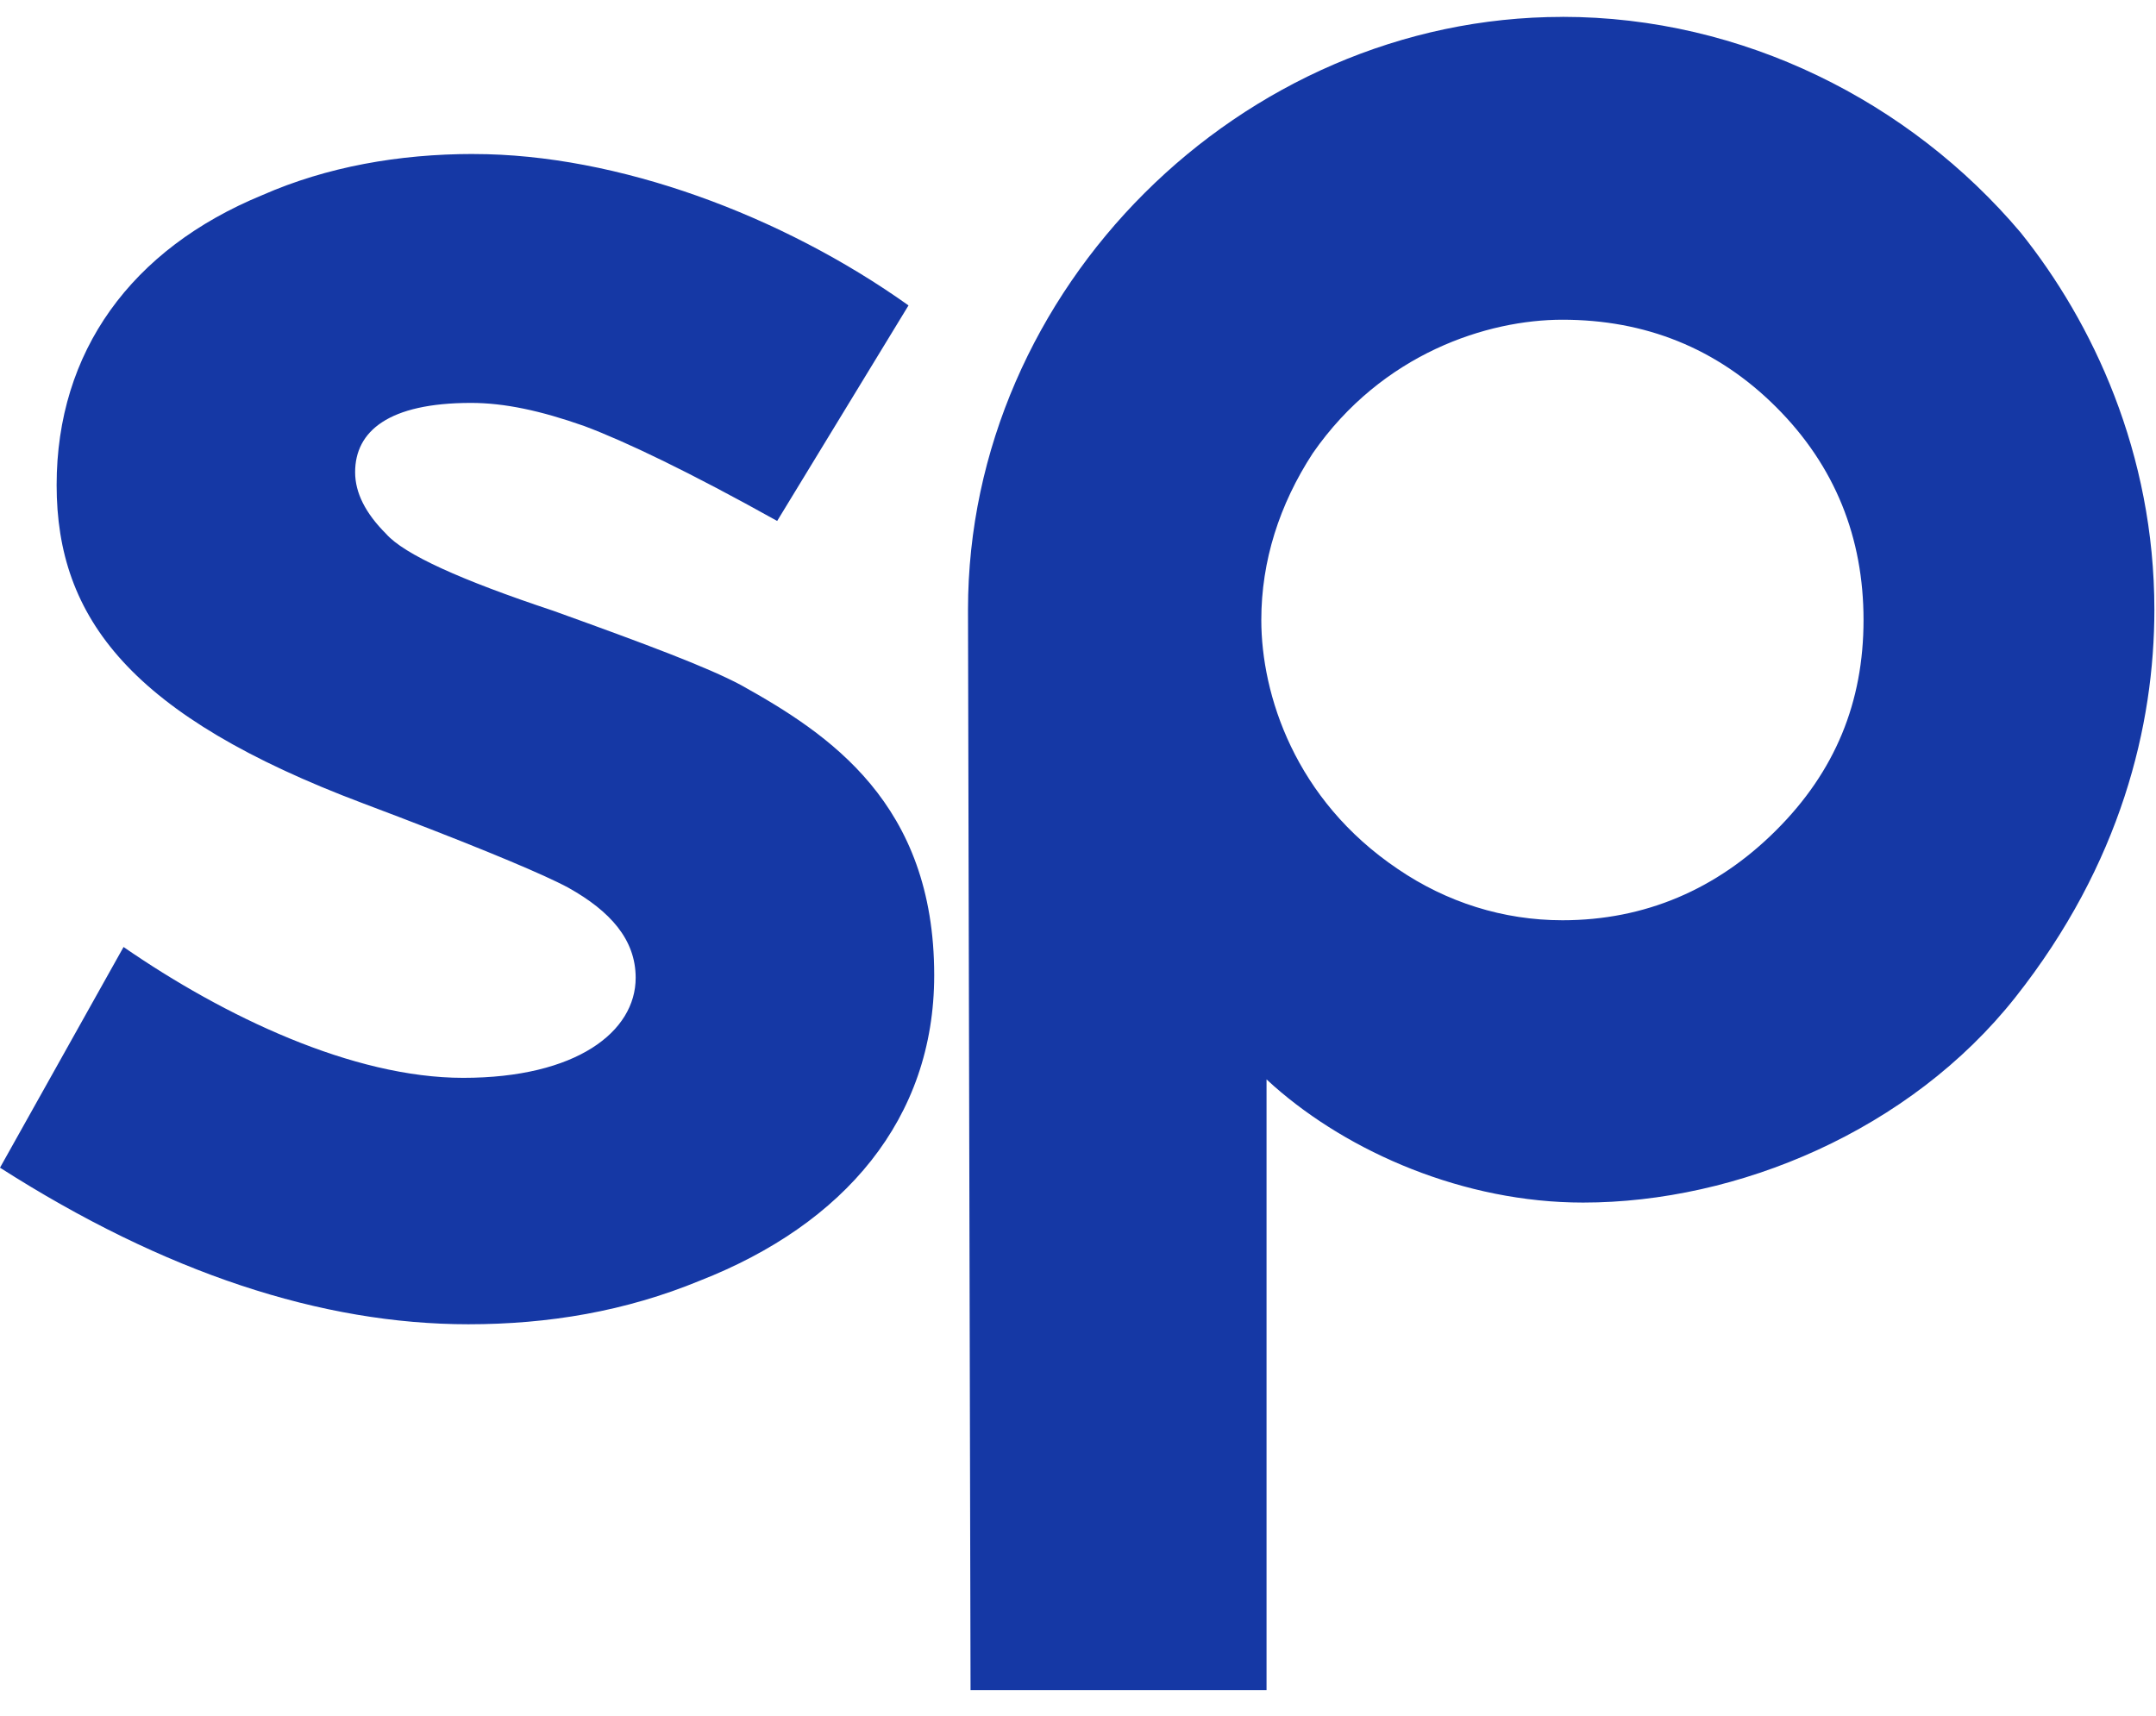 <svg width="49" height="39" viewBox="0 0 49 39" fill="none" xmlns="http://www.w3.org/2000/svg">
<g id="logo">
<path id="Shape" fill-rule="evenodd" clip-rule="evenodd" d="M35.511 0.383C39.606 0.383 43.407 2.308 45.922 5.284C47.56 7.325 48.963 10.3 48.963 13.858C48.963 16.484 48.203 19.633 45.805 22.667C43.407 25.7 39.488 27.334 35.979 27.334C33.266 27.334 30.66 26.189 28.957 24.69L28.785 24.534V38.417H22.058L22 13.858C22 6.566 28.2 0.384 35.511 0.384L35.511 0.383ZM10.763 3.501C14.038 3.501 17.782 4.9 20.648 6.942L17.663 11.841C15.676 10.733 14.213 10.033 13.277 9.683C12.283 9.333 11.464 9.158 10.704 9.158C8.832 9.158 8.071 9.8 8.071 10.733C8.071 11.2 8.306 11.666 8.774 12.133C9.183 12.6 10.469 13.183 12.575 13.883C14.681 14.641 16.084 15.166 16.845 15.574C18.834 16.682 21.232 18.258 21.232 22.166C21.232 25.433 19.185 27.825 15.909 29.108C14.213 29.808 12.459 30.1 10.645 30.1C7.311 30.1 3.743 28.933 0 26.541L2.808 21.525C5.089 23.1 8.014 24.499 10.528 24.499C13.102 24.499 14.447 23.45 14.447 22.225C14.447 21.35 13.862 20.708 12.927 20.183L12.916 20.177C12.883 20.16 12.848 20.14 12.808 20.12L12.662 20.048C11.974 19.714 10.528 19.117 8.247 18.258C2.983 16.275 1.287 14.058 1.287 11.025C1.287 7.992 2.983 5.658 5.966 4.433C7.428 3.791 9.066 3.5 10.762 3.5L10.763 3.501ZM29.837 10.3C31.416 8.026 33.813 7.267 35.51 7.267C37.382 7.267 39.019 7.908 40.364 9.25C41.71 10.592 42.353 12.226 42.353 14.092C42.353 15.959 41.71 17.534 40.364 18.875C39.019 20.217 37.382 20.917 35.51 20.917C34.165 20.917 32.878 20.509 31.767 19.751C29.427 18.175 28.666 15.784 28.666 14.092C28.666 12.751 29.076 11.467 29.837 10.3Z" fill="#1538A5"/>
</g>
</svg>
